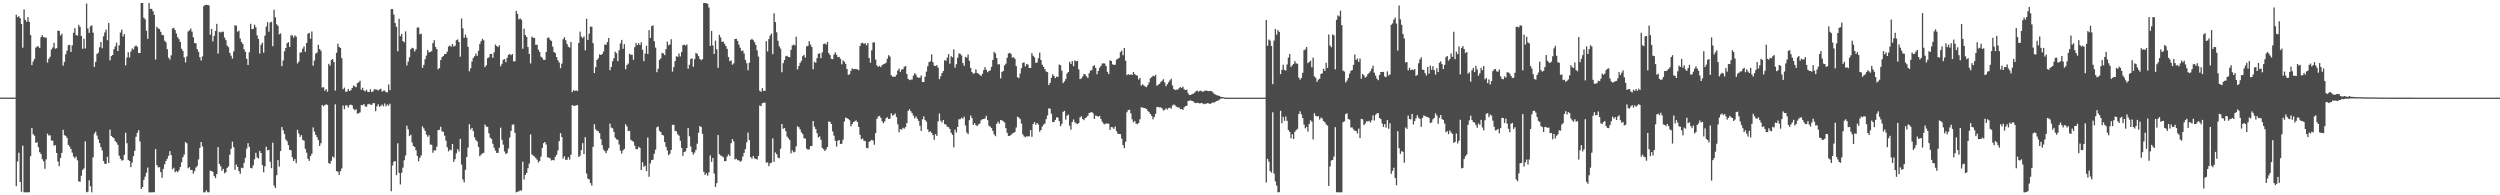<?xml version="1.0" encoding="UTF-8"?>
<svg xmlns="http://www.w3.org/2000/svg" width="1920" height="150">
  <path d="M0 74.898h1v1.000H0zM1 74.928h1v1.000H1zM2 74.934h1v1.000H2zM3 74.938h1v1.000H3zM4 74.935h1v1.000H4zM5 74.935h1v1.000H5zM6 74.950h1v1.000H6zM7 74.964h1v1.000H7zM8 74.981h1v1.000H8zM9 74.963h1v1.000H9zM10 74.952h1v1.000H10zM11 74.901h1v1.000H11zM12 11.283h1v131.704H12zM13 13.177h1v110.825H13zM14 12.425h1v104.883H14zM15 13.996h1v125.760H15zM16 18.384h1v128.869H16zM17 36.589h1v75.327H17zM18 7.235h1v140.470H18zM19 15.254h1v132.449H19zM20 16.762h1v130.940H20zM21 13.163h1v134.541H21zM22 16.772h1v130.889H22zM23 26.937h1v93.042H23zM24 50.040h1v48.313H24zM25 47.206h1v55.920H25zM26 45.284h1v58.965H26zM27 36.606h1v73.141H27zM28 35.619h1v73.572H28zM29 35.673h1v77.384H29zM30 36.927h1v79.973H30zM31 28.559h1v89.755H31zM32 26.965h1v95.307H32zM33 28.582h1v95.346H33zM34 28.719h1v100.926H34zM35 28.979h1v93.429H35zM36 48.062h1v54.570H36zM37 45.137h1v58.877H37zM38 43.566h1v60.392H38zM39 37.975h1v69.937H39zM40 36.517h1v71.503H40zM41 32.881h1v79.009H41zM42 37.388h1v74.051H42zM43 37.003h1v80.428H43zM44 23.524h1v100.513H44zM45 23.739h1v103.890H45zM46 27.280h1v94.018H46zM47 25.904h1v91.518H47zM48 50.388h1v49.317H48zM49 47.532h1v56.305H49zM50 41.659h1v62.677H50zM51 38.865h1v67.057H51zM52 34.783h1v76.480H52zM53 34.423h1v78.171H53zM54 39.897h1v74.460H54zM55 34.767h1v82.481H55zM56 25.187h1v95.041H56zM57 21.605h1v99.964H57zM58 26.965h1v93.298H58zM59 27.356h1v95.780H59zM60 19.044h1v120.333H60zM61 20.659h1v118.948H61zM62 27.670h1v107.309H62zM63 37.493h1v92.997H63zM64 29.766h1v99.584H64zM65 37.225h1v71.365H65zM66 2.716h1v144.988H66zM67 21.839h1v125.428H67zM68 25.229h1v113.267H68zM69 20.154h1v122.953H69zM70 19.477h1v128.228H70zM71 25.038h1v95.827H71zM72 51.351h1v51.238H72zM73 47.523h1v53.573H73zM74 41.490h1v62.573H74zM75 40.379h1v66.676H75zM76 36.325h1v73.540H76zM77 32.187h1v80.816H77zM78 37.085h1v78.481H78zM79 27.913h1v95.711H79zM80 24.926h1v100.829H80zM81 22.720h1v103.121H81zM82 30.864h1v89.547H82zM83 17.597h1v107.591H83zM84 46.331h1v53.184H84zM85 43.099h1v61.294H85zM86 42.220h1v63.172H86zM87 37.763h1v68.389H87zM88 35.609h1v72.748H88zM89 32.835h1v76.599H89zM90 39.232h1v71.954H90zM91 34.827h1v84.732H91zM92 24.995h1v96.965H92zM93 22.683h1v100.674H93zM94 28.046h1v94.955H94zM95 26.152h1v92.719H95zM96 50.165h1v51.813H96zM97 44.136h1v65.864H97zM98 40.125h1v82.713H98zM99 44.081h1v79.587H99zM100 39.706h1v88.691H100zM101 37.249h1v87.626H101zM102 38.095h1v81.846H102zM103 35.720h1v80.120H103zM104 34.886h1v70.144H104zM105 35.955h1v66.026H105zM106 40.763h1v59.216H106zM107 40.728h1v67.882H107zM108 2.296h1v142.837H108zM109 2.296h1v141.385H109zM110 13.576h1v124.537H110zM111 14.863h1v120.816H111zM112 23.529h1v109.055H112zM113 29.812h1v98.865H113zM114 2.296h1v145.409H114zM115 6.859h1v140.845H115zM116 6.735h1v140.969H116zM117 8.555h1v139.053H117zM118 11.342h1v136.330H118zM119 45.742h1v68.749H119zM120 20.557h1v106.231H120zM121 21.854h1v106.676H121zM122 22.329h1v106.086H122zM123 24.421h1v107.772H123zM124 26.825h1v109.700H124zM125 27.140h1v102.562H125zM126 31.230h1v94.945H126zM127 32.495h1v91.154H127zM128 37.766h1v84.081H128zM129 44.232h1v75.413H129zM130 45.727h1v70.352H130zM131 42.500h1v76.654H131zM132 21.865h1v108.207H132zM133 21.335h1v107.486H133zM134 23.109h1v109.133H134zM135 25.828h1v105.501H135zM136 28.615h1v103.657H136zM137 30.093h1v100.728H137zM138 32.237h1v96.012H138zM139 37.433h1v87.188H139zM140 39.058h1v81.693H140zM141 44.009h1v74.696H141zM142 47.917h1v61.120H142zM143 43.410h1v66.677H143zM144 24.174h1v105.079H144zM145 23.283h1v105.075H145zM146 21.886h1v108.637H146zM147 24.319h1v106.289H147zM148 28.637h1v104.686H148zM149 33.001h1v98.433H149zM150 33.275h1v95.403H150zM151 37.739h1v89.693H151zM152 39.758h1v82.715H152zM153 43.954h1v69.642H153zM154 46.435h1v62.619H154zM155 43.310h1v69.150H155zM156 4.775h1v142.930H156zM157 3.775h1v143.930H157zM158 3.677h1v142.537H158zM159 3.909h1v143.747H159zM160 4.105h1v143.599H160zM161 26.635h1v104.462H161zM162 22.214h1v109.153H162zM163 31.818h1v100.196H163zM164 27.555h1v107.639H164zM165 23.793h1v113.007H165zM166 18.339h1v115.384H166zM167 41.110h1v71.874H167zM168 24.356h1v101.498H168zM169 24.923h1v102.776H169zM170 24.352h1v106.820H170zM171 24.340h1v105.340H171zM172 28.835h1v104.284H172zM173 30.806h1v101.377H173zM174 34.950h1v94.025H174zM175 36.237h1v91.547H175zM176 40.585h1v78.247H176zM177 42.767h1v71.471H177zM178 45.013h1v63.786H178zM179 39.453h1v73.557H179zM180 19.420h1v111.005H180zM181 19.697h1v106.720H181zM182 24.327h1v103.913H182zM183 23.553h1v107.837H183zM184 29.594h1v103.890H184zM185 32.282h1v96.528H185zM186 33.704h1v95.448H186zM187 37.849h1v87.197H187zM188 39.733h1v81.439H188zM189 45.152h1v68.976H189zM190 49.907h1v60.065H190zM191 40.131h1v72.789H191zM192 18.274h1v110.657H192zM193 22.389h1v106.872H193zM194 22.176h1v104.808H194zM195 18.944h1v103.380H195zM196 20.881h1v96.492H196zM197 27.111h1v93.811H197zM198 29.825h1v91.957H198zM199 41.178h1v74.734H199zM200 34.372h1v83.139H200zM201 32.746h1v94.015H201zM202 40.458h1v91.878H202zM203 27.359h1v100.348H203zM204 20.416h1v92.271H204zM205 16.994h1v98.511H205zM206 24.361h1v90.729H206zM207 17.280h1v106.933H207zM208 16.697h1v112.489H208zM209 35.488h1v74.085H209zM210 7.455h1v135.094H210zM211 13.314h1v131.113H211zM212 18.631h1v115.917H212zM213 19.859h1v103.076H213zM214 26.349h1v101.598H214zM215 25.625h1v90.398H215zM216 50.818h1v46.768H216zM217 46.510h1v53.542H217zM218 39.344h1v63.586H218zM219 36.909h1v70.130H219zM220 33.234h1v75.233H220zM221 32.391h1v79.116H221zM222 36.051h1v79.100H222zM223 27.193h1v88.254H223zM224 27.149h1v93.656H224zM225 28.853h1v94.749H225zM226 27.132h1v95.068H226zM227 28.175h1v97.157H227zM228 48.741h1v50.937H228zM229 47.279h1v55.349H229zM230 40.367h1v64.786H230zM231 40.202h1v63.555H231zM232 37.384h1v70.057H232zM233 35.626h1v72.389H233zM234 39.753h1v74.518H234zM235 32.979h1v84.247H235zM236 25.894h1v95.946H236zM237 25.183h1v98.388H237zM238 29.702h1v90.137H238zM239 24.184h1v93.949H239zM240 50.494h1v47.351H240zM241 46.471h1v54.581H241zM242 41.168h1v62.402H242zM243 40.339h1v65.013H243zM244 34.411h1v73.141H244zM245 37.567h1v74.547H245zM246 38.969h1v71.060H246zM247 67.239h1v13.388H247zM248 66.988h1v14.675H248zM249 69.699h1v11.049H249zM250 68.393h1v11.668H250zM251 70.470h1v10.130H251zM252 48.989h1v76.287H252zM253 50.373h1v75.416H253zM254 46.074h1v77.385H254zM255 45.292h1v74.885H255zM256 47.682h1v73.388H256zM257 69.569h1v10.556H257zM258 40.530h1v90.966H258zM259 33.546h1v98.221H259zM260 36.066h1v98.291H260zM261 36.847h1v94.626H261zM262 44.691h1v84.662H262zM263 68.564h1v12.485H263zM264 67.270h1v16.578H264zM265 70.381h1v10.635H265zM266 70.272h1v10.709H266zM267 68.331h1v14.303H267zM268 69.873h1v10.804H268zM269 69.224h1v11.107H269zM270 67.608h1v13.356H270zM271 65.751h1v17.881H271zM272 66.291h1v18.467H272zM273 66.976h1v16.901H273zM274 63.856h1v23.457H274zM275 63.243h1v23.723H275zM276 61.977h1v24.364H276zM277 68.984h1v11.646H277zM278 67.452h1v13.393H278zM279 69.484h1v10.366H279zM280 70.154h1v11.527H280zM281 68.932h1v13.073H281zM282 70.537h1v9.566H282zM283 70.700h1v9.005H283zM284 68.560h1v11.761H284zM285 70.693h1v9.911H285zM286 70.130h1v9.102H286zM287 68.540h1v10.667H287zM288 68.717h1v16.705H288zM289 68.825h1v12.864H289zM290 69.496h1v10.621H290zM291 68.669h1v13.425H291zM292 68.143h1v13.135H292zM293 70.418h1v9.853H293zM294 69.584h1v12.104H294zM295 69.579h1v9.907H295zM296 70.759h1v10.838H296zM297 70.975h1v9.263H297zM298 64.886h1v16.282H298zM299 69.246h1v10.353H299zM300 7.039h1v139.833H300zM301 6.958h1v120.174H301zM302 11.145h1v113.070H302zM303 17.726h1v105.963H303zM304 20.584h1v113.901H304zM305 39.434h1v70.653H305zM306 14.450h1v118.311H306zM307 27.815h1v113.870H307zM308 26.082h1v106.650H308zM309 31.553h1v97.144H309zM310 32.446h1v90.652H310zM311 24.119h1v95.257H311zM312 50.206h1v46.289H312zM313 47.304h1v52.017H313zM314 43.982h1v60.584H314zM315 37.871h1v65.620H315zM316 36.641h1v72.781H316zM317 37.184h1v75.003H317zM318 39.519h1v73.363H318zM319 37.818h1v77.613H319zM320 21.205h1v98.524H320zM321 21.070h1v102.811H321zM322 26.376h1v94.815H322zM323 25.802h1v93.599H323zM324 52.058h1v44.983H324zM325 49.842h1v48.789H325zM326 45.458h1v55.034H326zM327 42.647h1v60.743H327zM328 38.395h1v66.660H328zM329 40.227h1v63.651H329zM330 39.909h1v71.096H330zM331 39.277h1v71.927H331zM332 33.127h1v84.177H332zM333 30.893h1v84.542H333zM334 36.000h1v79.602H334zM335 37.686h1v74.977H335zM336 53.191h1v46.731H336zM337 52.295h1v47.407H337zM338 46.156h1v51.160H338zM339 43.862h1v57.045H339zM340 43.033h1v58.140H340zM341 41.538h1v62.676H341zM342 41.428h1v66.599H342zM343 39.618h1v73.456H343zM344 35.727h1v80.507H344zM345 34.921h1v80.001H345zM346 35.910h1v79.518H346zM347 33.792h1v76.820H347zM348 35.735h1v88.568H348zM349 35.190h1v87.064H349zM350 30.883h1v86.895H350zM351 30.273h1v84.285H351zM352 32.282h1v84.038H352zM353 43.518h1v63.158H353zM354 14.183h1v112.214H354zM355 21.780h1v116.052H355zM356 29.010h1v111.052H356zM357 26.514h1v103.885H357zM358 28.904h1v91.665H358zM359 35.982h1v77.371H359zM360 54.781h1v40.668H360zM361 52.415h1v46.965H361zM362 47.217h1v51.001H362zM363 44.451h1v56.262H363zM364 43.175h1v62.297H364zM365 41.160h1v66.402H365zM366 42.901h1v65.803H366zM367 39.034h1v73.885H367zM368 33.889h1v86.108H368zM369 31.662h1v87.086H369zM370 29.761h1v88.068H370zM371 30.944h1v86.436H371zM372 51.541h1v44.149H372zM373 50.131h1v47.063H373zM374 44.702h1v52.789H374zM375 44.042h1v58.312H375zM376 41.439h1v64.314H376zM377 41.356h1v65.296H377zM378 44.389h1v66.005H378zM379 40.199h1v73.321H379zM380 34.274h1v81.454H380zM381 35.323h1v82.143H381zM382 36.198h1v81.185H382zM383 34.807h1v78.638H383zM384 50.910h1v47.148H384zM385 48.988h1v58.393H385zM386 45.886h1v65.239H386zM387 45.386h1v70.917H387zM388 47.782h1v70.602H388zM389 44.403h1v73.170H389zM390 42.170h1v71.909H390zM391 41.442h1v64.175H391zM392 42.370h1v58.128H392zM393 41.459h1v54.272H393zM394 47.084h1v48.514H394zM395 47.059h1v54.958H395zM396 8.354h1v139.351H396zM397 10.684h1v136.562H397zM398 14.914h1v132.029H398zM399 14.124h1v132.047H399zM400 15.123h1v131.320H400zM401 37.423h1v86.798H401zM402 21.996h1v115.885H402zM403 26.868h1v107.530H403zM404 28.326h1v104.485H404zM405 36.165h1v93.053H405zM406 41.406h1v84.192H406zM407 48.665h1v54.580H407zM408 28.162h1v90.483H408zM409 29.069h1v90.441H409zM410 29.075h1v91.154H410zM411 34.476h1v86.995H411zM412 34.358h1v88.278H412zM413 38.142h1v86.652H413zM414 39.906h1v83.618H414zM415 43.501h1v76.776H415zM416 44.417h1v69.285H416zM417 45.998h1v63.981H417zM418 46.002h1v63.048H418zM419 39.884h1v71.190H419zM420 29.239h1v91.584H420zM421 28.713h1v92.352H421zM422 30.531h1v91.086H422zM423 31.491h1v91.757H423zM424 35.786h1v87.019H424zM425 39.933h1v83.224H425zM426 40.825h1v79.615H426zM427 43.847h1v75.021H427zM428 46.305h1v69.232H428zM429 48.005h1v60.338H429zM430 52.324h1v49.928H430zM431 48.848h1v56.402H431zM432 30.090h1v91.754H432zM433 28.573h1v91.454H433zM434 30.864h1v91.900H434zM435 33.683h1v88.969H435zM436 35.900h1v84.768H436zM437 36.578h1v85.935H437zM438 32.142h1v86.749H438zM439 70.764h1v9.967H439zM440 69.227h1v11.998H440zM441 69.952h1v11.418H441zM442 69.346h1v11.528H442zM443 69.997h1v10.695H443zM444 32.959h1v87.637H444zM445 24.324h1v95.239H445zM446 28.116h1v87.168H446zM447 29.216h1v80.720H447zM448 27.953h1v90.409H448zM449 38.664h1v66.728H449zM450 14.325h1v118.944H450zM451 30.626h1v106.575H451zM452 25.880h1v111.922H452zM453 20.368h1v120.218H453zM454 20.554h1v121.910H454zM455 33.144h1v79.613H455zM456 56.062h1v39.340H456zM457 51.567h1v47.692H457zM458 46.083h1v54.308H458zM459 44.747h1v56.073H459zM460 41.790h1v60.402H460zM461 42.255h1v64.620H461zM462 41.477h1v70.022H462zM463 39.560h1v75.326H463zM464 34.247h1v81.839H464zM465 34.358h1v83.261H465zM466 32.257h1v83.299H466zM467 29.137h1v84.672H467zM468 53.894h1v41.103H468zM469 51.425h1v46.590H469zM470 47.032h1v51.513H470zM471 44.689h1v56.620H471zM472 39.718h1v66.041H472zM473 40.926h1v66.079H473zM474 46.978h1v60.436H474zM475 38.604h1v72.390H475zM476 33.389h1v82.318H476zM477 30.622h1v87.342H477zM478 37.490h1v77.970H478zM479 33.902h1v80.463H479zM480 53.195h1v42.240H480zM481 49.981h1v47.083H481zM482 48.852h1v51.799H482zM483 41.318h1v59.129H483zM484 41.995h1v65.381H484zM485 42.070h1v66.148H485zM486 45.935h1v62.900H486zM487 36.206h1v75.661H487zM488 32.925h1v81.623H488zM489 34.613h1v80.038H489zM490 33.165h1v79.576H490zM491 34.618h1v78.922H491zM492 32.464h1v98.155H492zM493 38.139h1v86.442H493zM494 46.941h1v81.179H494zM495 41.158h1v86.100H495zM496 35.049h1v96.369H496zM497 41.398h1v64.215H497zM498 23.123h1v112.645H498zM499 29.119h1v96.383H499zM500 20.068h1v102.891H500zM501 19.482h1v103.192H501zM502 31.616h1v86.432H502zM503 36.509h1v78.422H503zM504 55.456h1v42.345H504zM505 52.763h1v44.341H505zM506 45.964h1v54.538H506zM507 44.818h1v56.627H507zM508 40.670h1v62.924H508zM509 41.010h1v63.010H509zM510 42.350h1v66.828H510zM511 37.734h1v74.987H511zM512 31.938h1v83.643H512zM513 34.791h1v84.388H513zM514 34.125h1v83.958H514zM515 30.082h1v85.047H515zM516 54.976h1v40.929H516zM517 51.522h1v44.319H517zM518 46.887h1v53.555H518zM519 43.222h1v57.700H519zM520 43.639h1v59.520H520zM521 41.102h1v63.100H521zM522 43.369h1v64.724H522zM523 39.875h1v73.701H523zM524 34.671h1v85.035H524zM525 34.340h1v82.415H525zM526 35.039h1v81.242H526zM527 34.154h1v79.555H527zM528 52.750h1v45.600H528zM529 49.726h1v54.974H529zM530 45.348h1v67.166H530zM531 44.733h1v72.092H531zM532 51.241h1v67.515H532zM533 45.464h1v71.749H533zM534 40.628h1v74.471H534zM535 41.389h1v68.969H535zM536 43.070h1v58.935H536zM537 45.261h1v51.486H537zM538 46.249h1v51.356H538zM539 45.446h1v57.355H539zM540 2.315h1v129.610H540zM541 2.305h1v132.111H541zM542 2.499h1v130.625H542zM543 2.905h1v132.038H543zM544 5.805h1v126.622H544zM545 35.221h1v84.129H545zM546 23.747h1v100.564H546zM547 34.988h1v86.338H547zM548 41.421h1v91.857H548zM549 31.199h1v112.414H549zM550 37.879h1v102.816H550zM551 52.112h1v51.625H551zM552 26.731h1v91.719H552zM553 28.719h1v90.684H553zM554 32.132h1v87.822H554zM555 31.929h1v88.895H555zM556 33.695h1v90.128H556zM557 35.385h1v88.310H557zM558 37.525h1v82.678H558zM559 43.758h1v74.837H559zM560 46.989h1v72.878H560zM561 46.363h1v63.607H561zM562 49.687h1v57.101H562zM563 48.714h1v59.841H563zM564 29.967h1v92.441H564zM565 29.730h1v92.165H565zM566 31.389h1v91.720H566zM567 34.269h1v88.863H567zM568 36.635h1v87.690H568zM569 39.131h1v84.334H569zM570 38.810h1v81.342H570zM571 41.128h1v76.213H571zM572 45.954h1v68.593H572zM573 48.532h1v60.799H573zM574 53.961h1v47.868H574zM575 48.144h1v59.457H575zM576 30.677h1v89.956H576zM577 29.795h1v92.107H577zM578 30.776h1v89.008H578zM579 32.356h1v89.260H579zM580 34.509h1v87.538H580zM581 38.684h1v83.863H581zM582 43.415h1v76.301H582zM583 69.677h1v11.374H583zM584 70.439h1v11.061H584zM585 67.661h1v11.582H585zM586 69.806h1v9.086H586zM587 69.757h1v9.103H587zM588 31.631h1v93.251H588zM589 39.548h1v85.113H589zM590 30.008h1v97.658H590zM591 27.225h1v98.186H591zM592 25.760h1v99.116H592zM593 41.617h1v64.676H593zM594 10.192h1v114.138H594zM595 16.971h1v100.094H595zM596 24.821h1v93.587H596zM597 31.296h1v89.704H597zM598 35.574h1v86.039H598zM599 37.303h1v76.931H599zM600 55.478h1v39.741H600zM601 48.520h1v50.404H601zM602 46.083h1v52.276H602zM603 43.222h1v57.500H603zM604 42.806h1v62.050H604zM605 43.740h1v62.469H605zM606 43.929h1v63.521H606zM607 38.311h1v79.487H607zM608 34.889h1v80.559H608zM609 34.285h1v82.740H609zM610 34.810h1v81.709H610zM611 28.215h1v84.185H611zM612 53.279h1v43.680H612zM613 50.719h1v46.947H613zM614 48.355h1v51.036H614zM615 46.685h1v54.924H615zM616 43.125h1v59.858H616zM617 42.073h1v64.043H617zM618 44.266h1v62.171H618zM619 35.653h1v78.452H619zM620 35.168h1v79.795H620zM621 31.576h1v83.068H621zM622 34.160h1v78.018H622zM623 36.045h1v76.109H623zM624 53.178h1v39.729H624zM625 47.380h1v49.897H625zM626 48.236h1v50.899H626zM627 44.635h1v57.681H627zM628 41.258h1v64.355H628zM629 40.953h1v63.798H629zM630 44.741h1v62.693H630zM631 40.182h1v73.356H631zM632 33.854h1v80.775H632zM633 33.406h1v82.592H633zM634 34.219h1v80.507H634zM635 32.190h1v80.714H635zM636 40.790h1v52.471H636zM637 42.294h1v51.312H637zM638 45.180h1v50.049H638zM639 45.426h1v55.539H639zM640 41.882h1v62.315H640zM641 40.173h1v67.894H641zM642 42.011h1v70.533H642zM643 43.912h1v64.252H643zM644 43.649h1v63.877H644zM645 45.157h1v65.475H645zM646 49.423h1v60.986H646zM647 46.366h1v60.904H647zM648 47.478h1v45.840H648zM649 49.028h1v41.300H649zM650 52.970h1v37.786H650zM651 57.518h1v33.833H651zM652 57.018h1v35.320H652zM653 54.422h1v42.675H653zM654 52.525h1v42.813H654zM655 53.102h1v40.571H655zM656 52.907h1v40.278H656zM657 53.141h1v39.328H657zM658 53.172h1v40.553H658zM659 53.915h1v43.579H659zM660 35.260h1v68.315H660zM661 33.179h1v73.758H661zM662 32.784h1v73.630H662zM663 33.715h1v74.323H663zM664 33.190h1v75.206H664zM665 34.801h1v78.696H665zM666 33.057h1v80.919H666zM667 44.556h1v64.455H667zM668 48.170h1v59.943H668zM669 38.678h1v68.669H669zM670 32.610h1v75.384H670zM671 32.490h1v78.678H671zM672 45.716h1v56.509H672zM673 50.166h1v41.148H673zM674 51.362h1v38.091H674zM675 50.512h1v38.534H675zM676 51.560h1v38.974H676zM677 50.038h1v43.128H677zM678 49.320h1v45.369H678zM679 48.881h1v44.311H679zM680 48.142h1v42.691H680zM681 45.079h1v44.931H681zM682 42.392h1v49.051H682zM683 43.446h1v47.698H683zM684 57.774h1v29.251H684zM685 58.903h1v29.899H685zM686 58.757h1v29.509H686zM687 58.919h1v28.206H687zM688 57.476h1v32.427H688zM689 54.193h1v41.265H689zM690 52.650h1v48.943H690zM691 55.172h1v43.955H691zM692 53.337h1v46.318H692zM693 53.191h1v44.984H693zM694 51.268h1v47.544H694zM695 50.697h1v46.951H695zM696 56.824h1v37.715H696zM697 60.623h1v24.529H697zM698 61.539h1v22.357H698zM699 61.185h1v24.233H699zM700 61.097h1v25.772H700zM701 58.058h1v30.727H701zM702 56.231h1v34.641H702zM703 57.274h1v32.170H703zM704 59.331h1v31.785H704zM705 59.637h1v33.178H705zM706 59.652h1v36.903H706zM707 57.931h1v42.659H707zM708 63.046h1v28.544H708zM709 63.030h1v26.359H709zM710 58.938h1v33.210H710zM711 54.999h1v38.435H711zM712 50.910h1v48.473H712zM713 47.755h1v53.752H713zM714 47.126h1v53.741H714zM715 41.755h1v60.293H715zM716 47.731h1v55.994H716zM717 50.347h1v57.004H717zM718 50.754h1v52.277H718zM719 50.017h1v54.383H719zM720 51.946h1v41.232H720zM721 60.777h1v26.436H721zM722 58.555h1v34.169H722zM723 56.140h1v37.970H723zM724 54.537h1v37.663H724zM725 46.300h1v49.043H725zM726 46.638h1v48.988H726zM727 44.248h1v53.136H727zM728 41.559h1v56.086H728zM729 48.921h1v50.143H729zM730 43.179h1v58.750H730zM731 44.023h1v59.539H731zM732 37.890h1v75.302H732zM733 51.972h1v47.632H733zM734 49.349h1v52.469H734zM735 44.355h1v53.108H735zM736 40.952h1v50.620H736zM737 41.352h1v50.212H737zM738 42.582h1v47.832H738zM739 48.424h1v42.695H739zM740 50.513h1v39.114H740zM741 43.715h1v52.719H741zM742 44.364h1v57.353H742zM743 41.857h1v61.144H743zM744 46.750h1v45.575H744zM745 52.183h1v36.556H745zM746 55.346h1v35.371H746zM747 56.689h1v39.312H747zM748 56.166h1v38.411H748zM749 53.230h1v42.940H749zM750 56.025h1v40.910H750zM751 56.699h1v38.880H751zM752 57.399h1v37.413H752zM753 58.467h1v33.965H753zM754 56.694h1v34.803H754zM755 53.811h1v37.698H755zM756 51.624h1v39.426H756zM757 53.531h1v35.433H757zM758 55.509h1v36.767H758zM759 54.513h1v42.029H759zM760 54.053h1v43.236H760zM761 51.348h1v47.055H761zM762 46.025h1v54.449H762zM763 39.770h1v63.431H763zM764 41.009h1v63.580H764zM765 44.547h1v50.566H765zM766 49.462h1v43.990H766zM767 49.357h1v45.502H767zM768 60.218h1v32.016H768zM769 55.248h1v37.142H769zM770 54.587h1v38.526H770zM771 50.280h1v43.775H771zM772 48.924h1v49.463H772zM773 44.333h1v57.668H773zM774 41.057h1v63.361H774zM775 40.482h1v63.843H775zM776 41.446h1v62.140H776zM777 44.303h1v58.205H777zM778 43.880h1v58.168H778zM779 45.215h1v56.121H779zM780 50.778h1v47.175H780zM781 59.292h1v30.347H781zM782 60.031h1v30.283H782zM783 56.407h1v35.110H783zM784 52.349h1v42.572H784zM785 48.244h1v54.945H785zM786 47.979h1v56.787H786zM787 50.965h1v54.449H787zM788 49.214h1v55.455H788zM789 49.607h1v55.263H789zM790 52.229h1v52.399H790zM791 52.163h1v47.728H791zM792 40.809h1v64.263H792zM793 42.854h1v52.458H793zM794 44.015h1v49.789H794zM795 48.228h1v47.674H795zM796 48.028h1v46.459H796zM797 44.691h1v51.012H797zM798 40.395h1v60.812H798zM799 46.101h1v53.712H799zM800 49.711h1v47.518H800zM801 51.333h1v44.345H801zM802 53.135h1v41.714H802zM803 54.915h1v36.600H803zM804 55.373h1v33.327H804zM805 65.338h1v17.913H805zM806 63.616h1v19.839H806zM807 59.707h1v27.629H807zM808 57.012h1v36.634H808zM809 58.302h1v35.472H809zM810 59.930h1v32.179H810zM811 58.816h1v31.315H811zM812 59.104h1v31.169H812zM813 49.548h1v43.457H813zM814 50.061h1v46.854H814zM815 54.257h1v40.942H815zM816 63.821h1v22.068H816zM817 62.443h1v22.700H817zM818 60.749h1v31.145H818zM819 56.465h1v32.380H819zM820 55.316h1v32.716H820zM821 47.536h1v49.030H821zM822 49.147h1v50.506H822zM823 46.804h1v46.895H823zM824 50.861h1v40.870H824zM825 46.383h1v47.518H825zM826 47.056h1v47.727H826zM827 46.698h1v48.604H827zM828 53.291h1v41.217H828zM829 60.752h1v29.426H829zM830 60.275h1v29.024H830zM831 58.727h1v32.655H831zM832 56.757h1v35.543H832zM833 57.238h1v33.439H833zM834 58.650h1v31.377H834zM835 59.868h1v29.016H835zM836 56.270h1v30.524H836zM837 54.226h1v32.175H837zM838 53.840h1v32.112H838zM839 50.887h1v36.162H839zM840 50.014h1v41.348H840zM841 52.151h1v36.594H841zM842 57.036h1v32.033H842zM843 54.478h1v35.172H843zM844 52.065h1v36.950H844zM845 50.746h1v40.591H845zM846 48.807h1v44.639H846zM847 48.659h1v46.248H847zM848 48.790h1v46.774H848zM849 50.751h1v44.044H849zM850 55.144h1v39.849H850zM851 56.892h1v38.109H851zM852 46.310h1v53.451H852zM853 46.872h1v50.707H853zM854 49.382h1v48.412H854zM855 49.801h1v49.197H855zM856 49.706h1v47.466H856zM857 45.751h1v55.005H857zM858 45.157h1v57.576H858zM859 44.457h1v58.442H859zM860 40.087h1v62.916H860zM861 38.881h1v67.581H861zM862 42.425h1v68.972H862zM863 36.864h1v76.904H863zM864 46.572h1v62.296H864zM865 57.683h1v28.557H865zM866 56.933h1v27.615H866zM867 57.474h1v26.809H867zM868 57.090h1v30.002H868zM869 57.614h1v34.038H869zM870 55.316h1v38.613H870zM871 56.874h1v35.979H871zM872 57.788h1v37.123H872zM873 58.007h1v37.325H873zM874 61.071h1v33.406H874zM875 59.863h1v31.749H875zM876 65.710h1v16.709H876zM877 64.768h1v17.886H877zM878 65.576h1v17.342H878zM879 66.417h1v16.742H879zM880 66.925h1v16.730H880zM881 65.290h1v19.861H881zM882 63.269h1v22.914H882zM883 60.117h1v27.421H883zM884 59.337h1v29.635H884zM885 58.168h1v33.501H885zM886 58.581h1v31.333H886zM887 57.425h1v29.985H887zM888 65.833h1v16.449H888zM889 65.098h1v16.997H889zM890 64.385h1v18.159H890zM891 63.040h1v19.436H891zM892 62.003h1v21.222H892zM893 60.861h1v24.037H893zM894 63.287h1v21.079H894zM895 66.209h1v16.946H895zM896 64.679h1v19.423H896zM897 63.162h1v19.878H897zM898 61.707h1v20.934H898zM899 60.493h1v22.955H899zM900 65.642h1v15.367H900zM901 68.402h1v11.826H901zM902 69.187h1v11.735H902zM903 68.811h1v13.125H903zM904 68.824h1v13.671H904zM905 67.817h1v14.649H905zM906 66.879h1v16.942H906zM907 67.548h1v16.185H907zM908 66.492h1v17.947H908zM909 68.605h1v13.885H909zM910 69.177h1v12.277H910zM911 68.799h1v12.453H911zM912 71.603h1v5.998H912zM913 72.981h1v4.221H913zM914 72.896h1v4.193H914zM915 72.261h1v5.329H915zM916 71.959h1v5.983H916zM917 71.164h1v7.714H917zM918 70.019h1v9.255H918zM919 69.601h1v9.299H919zM920 70.428h1v8.652H920zM921 69.710h1v9.814H921zM922 69.672h1v9.369H922zM923 70.546h1v8.830H923zM924 70.093h1v9.930H924zM925 69.567h1v10.114H925zM926 69.624h1v9.980H926zM927 69.789h1v9.346H927zM928 70.027h1v9.437H928zM929 69.827h1v10.057H929zM930 69.954h1v9.214H930zM931 70.919h1v7.713H931zM932 72.026h1v6.759H932zM933 72.592h1v5.538H933zM934 73.088h1v4.470H934zM935 73.375h1v3.849H935zM936 73.675h1v2.860H936zM937 74.318h1v1.523H937zM938 74.520h1v1.000H938zM939 74.625h1v1.000H939zM940 74.874h1v1.000H940zM941 74.997h1v1.000H941zM942 75.000h1v1.000H942zM943 75.000h1v1.000H943zM944 75.000h1v1.000H944zM945 75.000h1v1.000H945zM946 75.000h1v1.000H946zM947 75.000h1v1.000H947zM948 75.000h1v1.000H948zM949 75.000h1v1.000H949zM950 75.000h1v1.000H950zM951 75.000h1v1.000H951zM952 75.000h1v1.000H952zM953 75.000h1v1.000H953zM954 75.000h1v1.000H954zM955 75.000h1v1.000H955zM956 75.000h1v1.000H956zM957 75.000h1v1.000H957zM958 75.000h1v1.000H958zM959 75.000h1v1.000H959zM960 75.000h1v1.000H960zM961 75.000h1v1.000H961zM962 75.000h1v1.000H962zM963 75.000h1v1.000H963zM964 75.000h1v1.000H964zM965 75.000h1v1.000H965zM966 75.000h1v1.000H966zM967 75.000h1v1.000H967zM968 75.000h1v1.000H968zM969 75.000h1v1.000H969zM970 75.000h1v1.000H970zM971 74.946h1v1.000H971zM972 15.299h1v124.919H972zM973 35.133h1v86.817H973zM974 30.384h1v93.766H974zM975 31.194h1v100.294H975zM976 35.260h1v97.322H976zM977 64.621h1v21.653H977zM978 31.152h1v102.196H978zM979 22.198h1v117.187H979zM980 26.590h1v115.946H980zM981 23.125h1v124.570H981zM982 24.491h1v123.089H982zM983 56.949h1v28.165H983zM984 53.649h1v40.997H984zM985 49.694h1v40.040H985zM986 53.681h1v39.136H986zM987 54.165h1v35.290H987zM988 49.500h1v43.315H988zM989 44.228h1v55.677H989zM990 41.442h1v59.853H990zM991 51.345h1v54.914H991zM992 50.072h1v53.001H992zM993 49.062h1v57.683H993zM994 46.967h1v54.258H994zM995 48.664h1v51.298H995zM996 49.016h1v49.925H996zM997 59.572h1v28.048H997zM998 61.204h1v24.288H998zM999 59.874h1v27.943H999zM1000 55.924h1v34.761H1000zM1001 38.539h1v57.090H1001zM1002 37.907h1v60.646H1002zM1003 36.137h1v61.293H1003zM1004 48.474h1v52.627H1004zM1005 47.603h1v47.648H1005zM1006 46.583h1v45.791H1006zM1007 51.669h1v41.804H1007zM1008 44.252h1v62.862H1008zM1009 58.666h1v28.262H1009zM1010 59.748h1v29.256H1010zM1011 62.845h1v26.655H1011zM1012 61.193h1v28.011H1012zM1013 60.401h1v31.421H1013zM1014 56.833h1v33.478H1014zM1015 56.253h1v34.755H1015zM1016 52.772h1v40.202H1016zM1017 54.404h1v39.459H1017zM1018 48.177h1v47.411H1018zM1019 52.153h1v44.244H1019zM1020 26.543h1v116.329H1020zM1021 34.957h1v92.848H1021zM1022 36.293h1v86.960H1022zM1023 26.437h1v96.427H1023zM1024 27.148h1v93.147H1024zM1025 53.264h1v44.402H1025zM1026 15.245h1v132.420H1026zM1027 11.837h1v135.867H1027zM1028 12.646h1v135.059H1028zM1029 8.173h1v139.531H1029zM1030 19.319h1v128.385H1030zM1031 54.207h1v39.624H1031zM1032 55.011h1v38.226H1032zM1033 63.301h1v24.321H1033zM1034 61.880h1v25.106H1034zM1035 59.891h1v31.499H1035zM1036 56.529h1v35.358H1036zM1037 54.395h1v43.519H1037zM1038 53.861h1v44.026H1038zM1039 49.870h1v49.535H1039zM1040 41.902h1v58.453H1040zM1041 46.084h1v54.513H1041zM1042 44.969h1v57.601H1042zM1043 47.495h1v51.248H1043zM1044 44.931h1v61.147H1044zM1045 60.460h1v30.821H1045zM1046 56.780h1v34.865H1046zM1047 57.840h1v38.215H1047zM1048 59.618h1v35.319H1048zM1049 58.784h1v34.363H1049zM1050 56.984h1v36.343H1050zM1051 55.934h1v36.819H1051zM1052 54.692h1v39.356H1052zM1053 52.689h1v39.657H1053zM1054 50.393h1v38.253H1054zM1055 55.808h1v36.736H1055zM1056 58.086h1v30.097H1056zM1057 60.397h1v26.740H1057zM1058 61.611h1v25.240H1058zM1059 57.616h1v33.056H1059zM1060 55.273h1v36.181H1060zM1061 55.262h1v39.625H1061zM1062 55.181h1v42.375H1062zM1063 58.741h1v36.546H1063zM1064 59.259h1v38.788H1064zM1065 54.835h1v37.421H1065zM1066 57.939h1v40.935H1066zM1067 57.207h1v37.444H1067zM1068 19.004h1v114.452H1068zM1069 17.945h1v113.294H1069zM1070 15.089h1v113.718H1070zM1071 13.507h1v123.213H1071zM1072 18.138h1v124.211H1072zM1073 38.887h1v61.894H1073zM1074 4.221h1v109.587H1074zM1075 14.828h1v103.321H1075zM1076 19.048h1v97.040H1076zM1077 26.107h1v90.519H1077zM1078 29.497h1v95.473H1078zM1079 48.013h1v49.927H1079zM1080 47.634h1v51.370H1080zM1081 54.048h1v34.746H1081zM1082 52.051h1v39.365H1082zM1083 53.876h1v37.842H1083zM1084 53.321h1v34.165H1084zM1085 53.845h1v41.817H1085zM1086 52.983h1v39.952H1086zM1087 58.223h1v32.576H1087zM1088 57.504h1v30.990H1088zM1089 48.591h1v41.792H1089zM1090 45.618h1v45.733H1090zM1091 44.010h1v53.447H1091zM1092 53.575h1v37.006H1092zM1093 53.595h1v35.103H1093zM1094 56.148h1v32.962H1094zM1095 58.009h1v31.696H1095zM1096 51.387h1v38.517H1096zM1097 56.575h1v33.995H1097zM1098 50.379h1v44.096H1098zM1099 53.561h1v40.473H1099zM1100 50.795h1v40.830H1100zM1101 53.883h1v36.698H1101zM1102 57.279h1v29.776H1102zM1103 52.430h1v36.252H1103zM1104 55.342h1v39.730H1104zM1105 48.169h1v42.306H1105zM1106 47.093h1v41.228H1106zM1107 49.245h1v42.223H1107zM1108 53.026h1v39.141H1108zM1109 49.745h1v45.138H1109zM1110 43.864h1v57.725H1110zM1111 43.027h1v57.696H1111zM1112 46.534h1v56.545H1112zM1113 45.249h1v54.963H1113zM1114 41.023h1v60.768H1114zM1115 43.699h1v59.111H1115zM1116 24.369h1v85.279H1116zM1117 45.481h1v63.544H1117zM1118 39.670h1v62.864H1118zM1119 41.574h1v68.598H1119zM1120 35.661h1v72.486H1120zM1121 57.105h1v34.828H1121zM1122 36.822h1v92.504H1122zM1123 35.380h1v93.547H1123zM1124 37.690h1v84.491H1124zM1125 40.777h1v79.216H1125zM1126 39.925h1v78.718H1126zM1127 56.528h1v39.343H1127zM1128 55.603h1v36.888H1128zM1129 62.739h1v26.081H1129zM1130 53.900h1v38.136H1130zM1131 52.141h1v41.628H1131zM1132 55.371h1v38.752H1132zM1133 50.512h1v45.553H1133zM1134 53.352h1v44.749H1134zM1135 58.122h1v36.756H1135zM1136 56.245h1v39.634H1136zM1137 52.091h1v39.961H1137zM1138 53.919h1v43.970H1138zM1139 50.757h1v49.393H1139zM1140 60.925h1v31.440H1140zM1141 59.907h1v27.475H1141zM1142 63.823h1v23.027H1142zM1143 61.035h1v28.906H1143zM1144 64.852h1v23.201H1144zM1145 62.243h1v26.535H1145zM1146 54.608h1v38.087H1146zM1147 53.342h1v43.931H1147zM1148 52.922h1v47.225H1148zM1149 54.772h1v45.142H1149zM1150 55.085h1v43.861H1150zM1151 53.339h1v49.038H1151zM1152 58.608h1v39.809H1152zM1153 60.522h1v29.985H1153zM1154 60.940h1v29.672H1154zM1155 58.686h1v35.810H1155zM1156 59.666h1v31.454H1156zM1157 55.475h1v39.453H1157zM1158 55.630h1v43.255H1158zM1159 56.466h1v45.088H1159zM1160 58.393h1v36.623H1160zM1161 59.861h1v34.491H1161zM1162 59.724h1v39.301H1162zM1163 55.874h1v41.842H1163zM1164 20.627h1v117.167H1164zM1165 20.509h1v118.689H1165zM1166 21.049h1v112.116H1166zM1167 19.427h1v105.927H1167zM1168 19.762h1v105.401H1168zM1169 54.067h1v33.549H1169zM1170 26.600h1v101.296H1170zM1171 34.254h1v90.375H1171zM1172 28.214h1v94.308H1172zM1173 32.526h1v93.814H1173zM1174 33.391h1v89.004H1174zM1175 50.695h1v48.389H1175zM1176 52.656h1v35.144H1176zM1177 57.014h1v28.178H1177zM1178 60.705h1v24.270H1178zM1179 61.186h1v25.293H1179zM1180 57.589h1v32.258H1180zM1181 55.681h1v37.118H1181zM1182 47.303h1v46.362H1182zM1183 53.843h1v43.087H1183zM1184 55.031h1v42.614H1184zM1185 54.352h1v47.024H1185zM1186 51.441h1v45.991H1186zM1187 42.231h1v55.458H1187zM1188 46.625h1v51.535H1188zM1189 47.871h1v50.115H1189zM1190 48.379h1v53.986H1190zM1191 47.255h1v54.841H1191zM1192 43.227h1v63.759H1192zM1193 37.191h1v65.712H1193zM1194 35.164h1v71.174H1194zM1195 42.794h1v61.517H1195zM1196 47.887h1v55.241H1196zM1197 48.155h1v51.882H1197zM1198 57.513h1v42.868H1198zM1199 57.183h1v38.501H1199zM1200 61.554h1v32.979H1200zM1201 61.191h1v26.346H1201zM1202 62.838h1v22.538H1202zM1203 62.001h1v25.903H1203zM1204 60.998h1v25.052H1204zM1205 57.859h1v28.991H1205zM1206 50.103h1v40.874H1206zM1207 51.619h1v40.846H1207zM1208 52.279h1v41.191H1208zM1209 47.998h1v43.590H1209zM1210 53.812h1v39.607H1210zM1211 54.730h1v38.355H1211zM1212 28.479h1v94.053H1212zM1213 47.774h1v67.606H1213zM1214 45.138h1v66.395H1214zM1215 42.326h1v74.024H1215zM1216 37.966h1v76.831H1216zM1217 61.755h1v29.791H1217zM1218 35.602h1v104.083H1218zM1219 41.407h1v99.681H1219zM1220 37.795h1v96.743H1220zM1221 34.702h1v94.058H1221zM1222 35.750h1v81.518H1222zM1223 61.302h1v27.581H1223zM1224 64.323h1v21.839H1224zM1225 64.199h1v24.284H1225zM1226 63.878h1v24.549H1226zM1227 62.012h1v23.618H1227zM1228 62.323h1v27.547H1228zM1229 60.464h1v34.264H1229zM1230 56.564h1v38.735H1230zM1231 57.521h1v36.186H1231zM1232 56.529h1v36.444H1232zM1233 53.840h1v43.082H1233zM1234 52.778h1v45.457H1234zM1235 52.498h1v45.930H1235zM1236 60.278h1v35.711H1236zM1237 62.588h1v30.564H1237zM1238 63.399h1v26.214H1238zM1239 63.045h1v28.077H1239zM1240 62.373h1v27.540H1240zM1241 62.163h1v29.975H1241zM1242 60.086h1v29.441H1242zM1243 55.409h1v33.182H1243zM1244 57.632h1v34.676H1244zM1245 55.834h1v38.465H1245zM1246 54.033h1v39.629H1246zM1247 59.327h1v37.004H1247zM1248 63.616h1v32.252H1248zM1249 69.093h1v11.069H1249zM1250 68.422h1v14.651H1250zM1251 68.399h1v14.979H1251zM1252 70.200h1v11.533H1252zM1253 71.020h1v9.729H1253zM1254 68.991h1v13.644H1254zM1255 69.761h1v11.146H1255zM1256 68.338h1v13.676H1256zM1257 69.788h1v11.278H1257zM1258 68.115h1v11.845H1258zM1259 69.116h1v11.543H1259zM1260 25.132h1v95.213H1260zM1261 34.749h1v84.061H1261zM1262 35.420h1v84.900H1262zM1263 27.910h1v92.868H1263zM1264 27.651h1v95.770H1264zM1265 53.991h1v48.092H1265zM1266 19.605h1v95.020H1266zM1267 26.958h1v92.975H1267zM1268 34.522h1v82.248H1268zM1269 42.808h1v76.631H1269zM1270 43.126h1v72.099H1270zM1271 49.198h1v46.275H1271zM1272 57.327h1v30.554H1272zM1273 56.650h1v30.632H1273zM1274 60.580h1v27.905H1274zM1275 61.381h1v25.220H1275zM1276 60.957h1v27.701H1276zM1277 59.082h1v36.520H1277zM1278 54.505h1v41.479H1278zM1279 54.581h1v42.335H1279zM1280 53.941h1v41.315H1280zM1281 53.002h1v43.869H1281zM1282 51.664h1v47.773H1282zM1283 43.789h1v56.317H1283zM1284 42.396h1v67.895H1284zM1285 57.903h1v30.831H1285zM1286 58.251h1v36.548H1286zM1287 59.895h1v32.402H1287zM1288 54.731h1v39.415H1288zM1289 50.382h1v46.616H1289zM1290 51.389h1v45.920H1290zM1291 45.258h1v54.805H1291zM1292 51.978h1v52.008H1292zM1293 50.159h1v47.851H1293zM1294 53.330h1v45.461H1294zM1295 54.436h1v35.997H1295zM1296 52.347h1v42.307H1296zM1297 49.787h1v44.058H1297zM1298 57.183h1v39.641H1298zM1299 57.178h1v41.252H1299zM1300 55.047h1v41.346H1300zM1301 52.662h1v49.815H1301zM1302 50.942h1v50.553H1302zM1303 52.683h1v43.290H1303zM1304 54.349h1v40.471H1304zM1305 57.989h1v34.538H1305zM1306 62.229h1v31.848H1306zM1307 60.157h1v33.433H1307zM1308 39.320h1v65.465H1308zM1309 51.405h1v47.181H1309zM1310 49.623h1v57.095H1310zM1311 45.852h1v61.716H1311zM1312 45.389h1v64.051H1312zM1313 57.435h1v38.906H1313zM1314 28.741h1v109.911H1314zM1315 34.911h1v88.055H1315zM1316 41.844h1v79.546H1316zM1317 40.069h1v76.407H1317zM1318 38.632h1v71.750H1318zM1319 47.730h1v47.869H1319zM1320 58.645h1v31.620H1320zM1321 56.968h1v31.070H1321zM1322 55.864h1v31.284H1322zM1323 56.492h1v31.955H1323zM1324 58.715h1v28.861H1324zM1325 52.289h1v37.017H1325zM1326 54.999h1v36.863H1326zM1327 49.130h1v41.390H1327zM1328 49.240h1v39.735H1328zM1329 46.178h1v43.898H1329zM1330 38.574h1v52.036H1330zM1331 39.989h1v52.929H1331zM1332 44.938h1v46.881H1332zM1333 58.980h1v27.066H1333zM1334 56.595h1v29.159H1334zM1335 55.880h1v33.526H1335zM1336 54.950h1v38.312H1336zM1337 54.780h1v41.319H1337zM1338 52.919h1v45.563H1338zM1339 52.042h1v49.429H1339zM1340 55.444h1v44.605H1340zM1341 53.292h1v49.352H1341zM1342 54.948h1v49.987H1342zM1343 56.043h1v44.460H1343zM1344 52.104h1v53.509H1344zM1345 57.193h1v37.900H1345zM1346 58.782h1v28.594H1346zM1347 56.137h1v33.144H1347zM1348 53.682h1v37.138H1348zM1349 47.632h1v43.608H1349zM1350 52.635h1v37.523H1350zM1351 50.134h1v42.099H1351zM1352 45.223h1v48.939H1352zM1353 46.007h1v51.513H1353zM1354 57.214h1v39.793H1354zM1355 54.359h1v44.662H1355zM1356 34.374h1v67.110H1356zM1357 45.189h1v56.166H1357zM1358 45.763h1v52.779H1358zM1359 44.379h1v55.988H1359zM1360 44.817h1v55.999H1360zM1361 43.165h1v54.230H1361zM1362 42.299h1v55.672H1362zM1363 51.196h1v42.966H1363zM1364 54.669h1v39.910H1364zM1365 54.034h1v38.470H1365zM1366 49.932h1v45.055H1366zM1367 50.511h1v48.331H1367zM1368 57.196h1v34.270H1368zM1369 61.345h1v24.248H1369zM1370 54.950h1v31.864H1370zM1371 48.677h1v38.128H1371zM1372 45.712h1v43.644H1372zM1373 38.981h1v57.026H1373zM1374 38.593h1v58.883H1374zM1375 41.613h1v53.922H1375zM1376 44.349h1v49.689H1376zM1377 46.786h1v45.241H1377zM1378 49.834h1v46.553H1378zM1379 52.099h1v43.123H1379zM1380 44.072h1v48.615H1380zM1381 43.002h1v48.160H1381zM1382 46.586h1v43.767H1382zM1383 45.084h1v45.018H1383zM1384 45.728h1v46.497H1384zM1385 45.625h1v48.302H1385zM1386 43.896h1v51.426H1386zM1387 49.895h1v45.365H1387zM1388 53.615h1v39.423H1388zM1389 54.441h1v41.228H1389zM1390 54.549h1v42.698H1390zM1391 55.076h1v39.036H1391zM1392 50.014h1v41.108H1392zM1393 54.259h1v39.159H1393zM1394 56.927h1v39.466H1394zM1395 53.471h1v42.659H1395zM1396 51.171h1v48.424H1396zM1397 41.527h1v64.154H1397zM1398 39.218h1v66.851H1398zM1399 44.991h1v62.512H1399zM1400 48.851h1v58.427H1400zM1401 49.197h1v57.305H1401zM1402 51.313h1v51.538H1402zM1403 50.834h1v52.238H1403zM1404 20.253h1v101.390H1404zM1405 24.431h1v98.114H1405zM1406 25.494h1v99.684H1406zM1407 32.741h1v87.034H1407zM1408 37.239h1v73.036H1408zM1409 52.464h1v41.775H1409zM1410 33.313h1v87.220H1410zM1411 25.327h1v97.121H1411zM1412 21.347h1v103.144H1412zM1413 20.886h1v104.159H1413zM1414 17.349h1v103.555H1414zM1415 49.061h1v51.823H1415zM1416 47.441h1v45.226H1416zM1417 51.914h1v39.721H1417zM1418 51.638h1v41.380H1418zM1419 52.368h1v45.333H1419zM1420 44.335h1v53.087H1420zM1421 42.486h1v58.635H1421zM1422 31.240h1v71.862H1422zM1423 34.286h1v76.293H1423zM1424 39.151h1v63.340H1424zM1425 41.308h1v61.444H1425zM1426 39.978h1v54.952H1426zM1427 42.256h1v54.351H1427zM1428 55.276h1v35.780H1428zM1429 55.639h1v33.866H1429zM1430 59.003h1v31.070H1430zM1431 57.814h1v31.316H1431zM1432 57.064h1v32.485H1432zM1433 55.383h1v39.991H1433zM1434 54.002h1v48.142H1434zM1435 54.817h1v48.859H1435zM1436 55.818h1v44.311H1436zM1437 50.564h1v41.982H1437zM1438 53.294h1v40.474H1438zM1439 55.104h1v42.591H1439zM1440 59.197h1v32.904H1440zM1441 63.305h1v23.941H1441zM1442 62.507h1v23.016H1442zM1443 61.253h1v28.415H1443zM1444 51.401h1v40.352H1444zM1445 45.520h1v49.423H1445zM1446 39.253h1v61.865H1446zM1447 41.692h1v57.767H1447zM1448 40.154h1v61.693H1448zM1449 43.023h1v70.045H1449zM1450 40.409h1v65.788H1450zM1451 35.778h1v68.515H1451zM1452 14.986h1v105.935H1452zM1453 32.783h1v92.394H1453zM1454 29.416h1v91.587H1454zM1455 25.150h1v105.463H1455zM1456 29.575h1v106.225H1456zM1457 47.328h1v47.067H1457zM1458 34.110h1v99.618H1458zM1459 36.623h1v91.923H1459zM1460 38.895h1v91.469H1460zM1461 41.069h1v88.840H1461zM1462 41.340h1v84.724H1462zM1463 48.078h1v48.850H1463zM1464 49.397h1v50.037H1464zM1465 52.161h1v43.392H1465zM1466 52.998h1v43.105H1466zM1467 45.940h1v51.460H1467zM1468 40.345h1v68.422H1468zM1469 41.507h1v73.637H1469zM1470 41.214h1v72.586H1470zM1471 39.493h1v71.968H1471zM1472 38.332h1v66.587H1472zM1473 43.780h1v62.850H1473zM1474 45.660h1v60.706H1474zM1475 44.466h1v61.529H1475zM1476 10.073h1v103.253H1476zM1477 36.684h1v65.267H1477zM1478 42.751h1v53.670H1478zM1479 47.984h1v50.778H1479zM1480 45.889h1v54.722H1480zM1481 39.296h1v70.645H1481zM1482 39.886h1v75.150H1482zM1483 35.680h1v87.075H1483zM1484 32.093h1v93.085H1484zM1485 24.067h1v101.327H1485zM1486 22.518h1v106.298H1486zM1487 24.322h1v106.875H1487zM1488 43.822h1v70.389H1488zM1489 44.231h1v48.308H1489zM1490 38.522h1v54.503H1490zM1491 35.618h1v58.348H1491zM1492 46.961h1v50.902H1492zM1493 44.204h1v58.213H1493zM1494 33.337h1v67.458H1494zM1495 36.186h1v66.924H1495zM1496 34.320h1v66.821H1496zM1497 36.559h1v61.411H1497zM1498 33.216h1v62.599H1498zM1499 45.317h1v53.686H1499zM1500 30.427h1v90.378H1500zM1501 33.597h1v84.127H1501zM1502 38.491h1v67.101H1502zM1503 36.298h1v78.976H1503zM1504 42.402h1v76.455H1504zM1505 46.283h1v52.033H1505zM1506 18.431h1v110.999H1506zM1507 29.922h1v96.231H1507zM1508 35.250h1v90.437H1508zM1509 43.274h1v89.689H1509zM1510 45.510h1v86.880H1510zM1511 44.603h1v63.648H1511zM1512 52.071h1v48.314H1512zM1513 53.947h1v40.627H1513zM1514 48.475h1v49.081H1514zM1515 50.051h1v47.836H1515zM1516 46.980h1v53.086H1516zM1517 40.700h1v63.864H1517zM1518 32.421h1v70.235H1518zM1519 37.262h1v69.589H1519zM1520 36.681h1v70.102H1520zM1521 33.563h1v73.156H1521zM1522 37.577h1v68.206H1522zM1523 37.044h1v69.335H1523zM1524 57.671h1v33.523H1524zM1525 57.012h1v37.396H1525zM1526 54.961h1v36.621H1526zM1527 54.671h1v37.754H1527zM1528 49.837h1v49.121H1528zM1529 39.243h1v60.464H1529zM1530 29.037h1v80.552H1530zM1531 35.717h1v75.828H1531zM1532 39.276h1v69.122H1532zM1533 27.547h1v81.740H1533zM1534 35.006h1v76.510H1534zM1535 39.272h1v74.129H1535zM1536 53.347h1v42.069H1536zM1537 50.423h1v46.534H1537zM1538 53.781h1v41.265H1538zM1539 51.513h1v48.772H1539zM1540 51.517h1v45.725H1540zM1541 49.446h1v46.053H1541zM1542 52.590h1v45.230H1542zM1543 54.114h1v40.079H1543zM1544 56.393h1v38.830H1544zM1545 51.896h1v42.127H1545zM1546 45.183h1v48.942H1546zM1547 47.557h1v48.462H1547zM1548 21.491h1v107.718H1548zM1549 28.408h1v91.896H1549zM1550 32.900h1v90.066H1550zM1551 32.899h1v90.374H1551zM1552 23.830h1v98.538H1552zM1553 15.577h1v110.800H1553zM1554 13.514h1v134.190H1554zM1555 15.006h1v132.699H1555zM1556 13.041h1v134.383H1556zM1557 8.641h1v138.093H1557zM1558 5.366h1v135.594H1558zM1559 10.254h1v125.547H1559zM1560 18.758h1v110.215H1560zM1561 36.494h1v65.949H1561zM1562 41.617h1v60.061H1562zM1563 41.890h1v60.235H1563zM1564 31.285h1v73.571H1564zM1565 34.854h1v72.302H1565zM1566 28.009h1v84.097H1566zM1567 36.763h1v72.116H1567zM1568 40.217h1v73.147H1568zM1569 36.822h1v74.196H1569zM1570 43.439h1v63.600H1570zM1571 41.902h1v60.962H1571zM1572 53.102h1v37.485H1572zM1573 53.630h1v37.396H1573zM1574 52.156h1v39.654H1574zM1575 51.421h1v43.531H1575zM1576 50.666h1v48.944H1576zM1577 47.412h1v50.799H1577zM1578 44.435h1v57.446H1578zM1579 44.288h1v59.182H1579zM1580 47.973h1v53.989H1580zM1581 47.771h1v48.189H1581zM1582 47.027h1v47.095H1582zM1583 42.955h1v53.175H1583zM1584 47.327h1v50.511H1584zM1585 51.927h1v44.195H1585zM1586 50.819h1v45.577H1586zM1587 47.163h1v50.785H1587zM1588 40.538h1v56.343H1588zM1589 37.754h1v64.678H1589zM1590 27.293h1v75.481H1590zM1591 34.318h1v64.451H1591zM1592 33.294h1v67.270H1592zM1593 38.555h1v58.227H1593zM1594 40.826h1v55.966H1594zM1595 42.741h1v52.321H1595zM1596 30.838h1v86.798H1596zM1597 34.612h1v75.679H1597zM1598 35.713h1v79.563H1598zM1599 35.128h1v80.155H1599zM1600 35.775h1v74.839H1600zM1601 56.197h1v38.579H1601zM1602 33.704h1v99.766H1602zM1603 23.874h1v112.515H1603zM1604 24.769h1v106.272H1604zM1605 19.781h1v115.837H1605zM1606 24.895h1v112.892H1606zM1607 49.702h1v42.958H1607zM1608 53.211h1v43.078H1608zM1609 57.698h1v31.603H1609zM1610 59.331h1v25.296H1610zM1611 58.915h1v28.292H1611zM1612 57.995h1v30.459H1612zM1613 50.838h1v39.806H1613zM1614 46.144h1v50.031H1614zM1615 50.161h1v43.730H1615zM1616 43.750h1v52.168H1616zM1617 39.802h1v57.110H1617zM1618 45.647h1v56.366H1618zM1619 48.583h1v55.337H1619zM1620 50.546h1v46.411H1620zM1621 60.496h1v32.637H1621zM1622 59.695h1v37.195H1622zM1623 59.067h1v33.226H1623zM1624 59.212h1v30.272H1624zM1625 52.211h1v37.635H1625zM1626 52.858h1v40.299H1626zM1627 51.180h1v43.273H1627zM1628 52.088h1v38.382H1628zM1629 54.461h1v35.233H1629zM1630 58.110h1v36.416H1630zM1631 59.580h1v31.815H1631zM1632 61.628h1v37.212H1632zM1633 63.396h1v24.482H1633zM1634 62.304h1v27.919H1634zM1635 56.689h1v35.223H1635zM1636 56.014h1v41.472H1636zM1637 46.225h1v45.593H1637zM1638 54.486h1v43.111H1638zM1639 48.618h1v50.118H1639zM1640 49.241h1v47.516H1640zM1641 51.775h1v40.269H1641zM1642 53.614h1v45.896H1642zM1643 55.067h1v38.308H1643zM1644 37.021h1v84.132H1644zM1645 38.186h1v78.727H1645zM1646 37.780h1v70.939H1646zM1647 38.328h1v63.546H1647zM1648 36.882h1v77.395H1648zM1649 54.174h1v36.935H1649zM1650 13.066h1v110.358H1650zM1651 23.658h1v92.540H1651zM1652 20.193h1v91.054H1652zM1653 13.161h1v99.411H1653zM1654 13.203h1v100.464H1654zM1655 55.202h1v36.198H1655zM1656 49.364h1v48.632H1656zM1657 47.943h1v43.162H1657zM1658 44.609h1v45.317H1658zM1659 38.000h1v55.564H1659zM1660 40.010h1v52.977H1660zM1661 39.342h1v53.450H1661zM1662 34.581h1v63.660H1662zM1663 35.526h1v63.297H1663zM1664 38.728h1v61.784H1664zM1665 44.411h1v50.831H1665zM1666 45.728h1v53.052H1666zM1667 48.257h1v47.401H1667zM1668 50.776h1v46.805H1668zM1669 45.261h1v52.232H1669zM1670 48.482h1v47.344H1670zM1671 50.291h1v48.069H1671zM1672 49.998h1v52.370H1672zM1673 50.948h1v52.537H1673zM1674 48.641h1v58.554H1674zM1675 46.497h1v61.468H1675zM1676 47.875h1v53.521H1676zM1677 46.623h1v47.352H1677zM1678 49.487h1v42.705H1678zM1679 52.394h1v38.841H1679zM1680 55.461h1v42.786H1680zM1681 56.182h1v37.631H1681zM1682 55.615h1v38.559H1682zM1683 53.102h1v41.784H1683zM1684 49.334h1v41.874H1684zM1685 49.198h1v46.210H1685zM1686 50.513h1v44.751H1686zM1687 48.548h1v45.347H1687zM1688 50.911h1v42.058H1688zM1689 55.811h1v38.194H1689zM1690 51.652h1v43.855H1690zM1691 56.859h1v35.192H1691zM1692 26.379h1v118.408H1692zM1693 25.517h1v110.976H1693zM1694 31.448h1v104.324H1694zM1695 31.029h1v98.780H1695zM1696 29.504h1v97.965H1696zM1697 50.241h1v47.229H1697zM1698 23.141h1v104.155H1698zM1699 37.614h1v90.854H1699zM1700 36.037h1v90.501H1700zM1701 36.197h1v80.438H1701zM1702 40.565h1v81.344H1702zM1703 56.243h1v37.036H1703zM1704 64.438h1v22.970H1704zM1705 64.870h1v22.981H1705zM1706 65.361h1v25.300H1706zM1707 62.818h1v28.228H1707zM1708 62.057h1v30.695H1708zM1709 61.915h1v27.173H1709zM1710 59.117h1v30.194H1710zM1711 58.567h1v34.130H1711zM1712 52.028h1v39.560H1712zM1713 50.076h1v41.258H1713zM1714 55.491h1v35.103H1714zM1715 57.644h1v33.770H1715zM1716 55.988h1v30.911H1716zM1717 61.399h1v24.784H1717zM1718 65.258h1v18.819H1718zM1719 64.684h1v20.350H1719zM1720 61.583h1v28.961H1720zM1721 57.714h1v41.071H1721zM1722 57.647h1v37.557H1722zM1723 52.561h1v41.868H1723zM1724 50.340h1v44.990H1724zM1725 48.305h1v53.067H1725zM1726 52.642h1v41.286H1726zM1727 46.853h1v43.388H1727zM1728 59.304h1v31.603H1728zM1729 59.155h1v26.424H1729zM1730 57.178h1v29.712H1730zM1731 51.846h1v37.072H1731zM1732 51.448h1v40.425H1732zM1733 54.544h1v34.618H1733zM1734 48.371h1v42.304H1734zM1735 53.048h1v37.640H1735zM1736 52.533h1v38.331H1736zM1737 55.553h1v38.261H1737zM1738 49.182h1v47.578H1738zM1739 45.509h1v53.760H1739zM1740 41.086h1v99.406H1740zM1741 39.902h1v97.272H1741zM1742 41.122h1v93.583H1742zM1743 42.678h1v90.117H1743zM1744 44.121h1v80.389H1744zM1745 34.863h1v72.811H1745zM1746 5.757h1v134.895H1746zM1747 20.147h1v122.098H1747zM1748 25.958h1v115.188H1748zM1749 26.309h1v109.549H1749zM1750 16.354h1v124.031H1750zM1751 38.491h1v83.030H1751zM1752 37.288h1v65.865H1752zM1753 58.131h1v32.248H1753zM1754 54.965h1v36.988H1754zM1755 58.103h1v29.825H1755zM1756 59.896h1v29.896H1756zM1757 59.699h1v31.475H1757zM1758 55.236h1v36.317H1758zM1759 51.186h1v37.463H1759zM1760 54.750h1v37.214H1760zM1761 58.111h1v31.352H1761zM1762 58.147h1v35.940H1762zM1763 58.369h1v34.447H1763zM1764 49.139h1v41.148H1764zM1765 50.303h1v40.085H1765zM1766 49.818h1v42.543H1766zM1767 57.864h1v35.067H1767zM1768 57.825h1v35.271H1768zM1769 56.008h1v37.741H1769zM1770 57.286h1v41.861H1770zM1771 54.857h1v48.086H1771zM1772 54.257h1v50.993H1772zM1773 49.818h1v51.983H1773zM1774 48.804h1v53.719H1774zM1775 50.974h1v50.122H1775zM1776 50.024h1v51.636H1776zM1777 47.743h1v41.665H1777zM1778 50.215h1v38.392H1778zM1779 52.080h1v41.840H1779zM1780 55.793h1v39.434H1780zM1781 48.434h1v53.204H1781zM1782 51.505h1v50.551H1782zM1783 55.099h1v47.016H1783zM1784 52.562h1v49.722H1784zM1785 62.256h1v34.652H1785zM1786 71.602h1v6.791H1786zM1787 72.210h1v6.261H1787zM1788 71.264h1v7.914H1788zM1789 70.557h1v8.092H1789zM1790 71.315h1v7.036H1790zM1791 72.391h1v4.798H1791zM1792 72.711h1v4.613H1792zM1793 72.762h1v4.523H1793zM1794 72.309h1v5.119H1794zM1795 72.115h1v5.530H1795zM1796 72.302h1v4.489H1796zM1797 73.726h1v3.097H1797zM1798 74.065h1v1.886H1798zM1799 74.134h1v2.086H1799zM1800 73.659h1v2.314H1800zM1801 74.100h1v1.678H1801zM1802 74.314h1v1.534H1802zM1803 74.305h1v1.474H1803zM1804 73.742h1v1.956H1804zM1805 74.322h1v1.295H1805zM1806 74.436h1v1.068H1806zM1807 74.354h1v1.224H1807zM1808 74.471h1v1.101H1808zM1809 74.708h1v1.000H1809zM1810 74.568h1v1.000H1810zM1811 74.628h1v1.000H1811zM1812 74.655h1v1.000H1812zM1813 74.586h1v1.000H1813zM1814 74.707h1v1.000H1814zM1815 74.705h1v1.000H1815zM1816 74.812h1v1.000H1816zM1817 74.753h1v1.000H1817zM1818 74.775h1v1.000H1818zM1819 74.804h1v1.000H1819zM1820 74.795h1v1.000H1820zM1821 74.804h1v1.000H1821zM1822 74.850h1v1.000H1822zM1823 74.853h1v1.000H1823zM1824 74.818h1v1.000H1824zM1825 74.865h1v1.000H1825zM1826 74.887h1v1.000H1826zM1827 74.905h1v1.000H1827zM1828 74.915h1v1.000H1828zM1829 74.933h1v1.000H1829zM1830 74.918h1v1.000H1830zM1831 74.898h1v1.000H1831zM1832 74.940h1v1.000H1832zM1833 74.938h1v1.000H1833zM1834 74.946h1v1.000H1834zM1835 74.956h1v1.000H1835zM1836 74.956h1v1.000H1836zM1837 74.960h1v1.000H1837zM1838 74.965h1v1.000H1838zM1839 74.961h1v1.000H1839zM1840 74.958h1v1.000H1840zM1841 74.974h1v1.000H1841zM1842 74.973h1v1.000H1842zM1843 74.977h1v1.000H1843zM1844 74.976h1v1.000H1844zM1845 74.974h1v1.000H1845zM1846 74.972h1v1.000H1846zM1847 74.981h1v1.000H1847zM1848 74.973h1v1.000H1848zM1849 74.983h1v1.000H1849zM1850 74.983h1v1.000H1850zM1851 74.983h1v1.000H1851zM1852 74.981h1v1.000H1852zM1853 74.982h1v1.000H1853zM1854 74.992h1v1.000H1854zM1855 74.989h1v1.000H1855zM1856 74.987h1v1.000H1856zM1857 74.989h1v1.000H1857zM1858 74.993h1v1.000H1858zM1859 74.990h1v1.000H1859zM1860 74.994h1v1.000H1860zM1861 74.994h1v1.000H1861zM1862 74.995h1v1.000H1862zM1863 74.994h1v1.000H1863zM1864 74.994h1v1.000H1864zM1865 74.996h1v1.000H1865zM1866 74.996h1v1.000H1866zM1867 74.996h1v1.000H1867zM1868 74.996h1v1.000H1868zM1869 74.996h1v1.000H1869zM1870 74.997h1v1.000H1870zM1871 74.997h1v1.000H1871zM1872 74.997h1v1.000H1872zM1873 74.998h1v1.000H1873zM1874 74.998h1v1.000H1874zM1875 74.997h1v1.000H1875zM1876 74.998h1v1.000H1876zM1877 74.994h1v1.000H1877zM1878 74.998h1v1.000H1878zM1879 74.997h1v1.000H1879zM1880 74.998h1v1.000H1880zM1881 74.998h1v1.000H1881zM1882 74.995h1v1.000H1882zM1883 74.998h1v1.000H1883zM1884 74.998h1v1.000H1884zM1885 74.998h1v1.000H1885zM1886 74.998h1v1.000H1886zM1887 74.998h1v1.000H1887zM1888 74.996h1v1.000H1888zM1889 74.999h1v1.000H1889zM1890 74.999h1v1.000H1890zM1891 74.999h1v1.000H1891zM1892 74.999h1v1.000H1892zM1893 75.000h1v1.000H1893zM1894 75.000h1v1.000H1894zM1895 75.000h1v1.000H1895zM1896 75.000h1v1.000H1896zM1897 75.000h1v1.000H1897zM1898 75.000h1v1.000H1898zM1899 75.000h1v1.000H1899zM1900 75.000h1v1.000H1900zM1901 75.000h1v1.000H1901zM1902 75.000h1v1.000H1902zM1903 75.000h1v1.000H1903zM1904 75.000h1v1.000H1904zM1905 75.000h1v1.000H1905zM1906 75.000h1v1.000H1906zM1907 75.000h1v1.000H1907zM1908 75.000h1v1.000H1908zM1909 75.000h1v1.000H1909zM1910 75.000h1v1.000H1910zM1911 75.000h1v1.000H1911zM1912 75.000h1v1.000H1912zM1913 75.000h1v1.000H1913zM1914 75.000h1v1.000H1914zM1915 75.000h1v1.000H1915zM1916 75.000h1v1.000H1916zM1917 75.000h1v1.000H1917zM1918 75.000h1v1.000H1918zM1919 75.000h1v1.000H1919z" fill="#4a4a4a"></path>
</svg>
